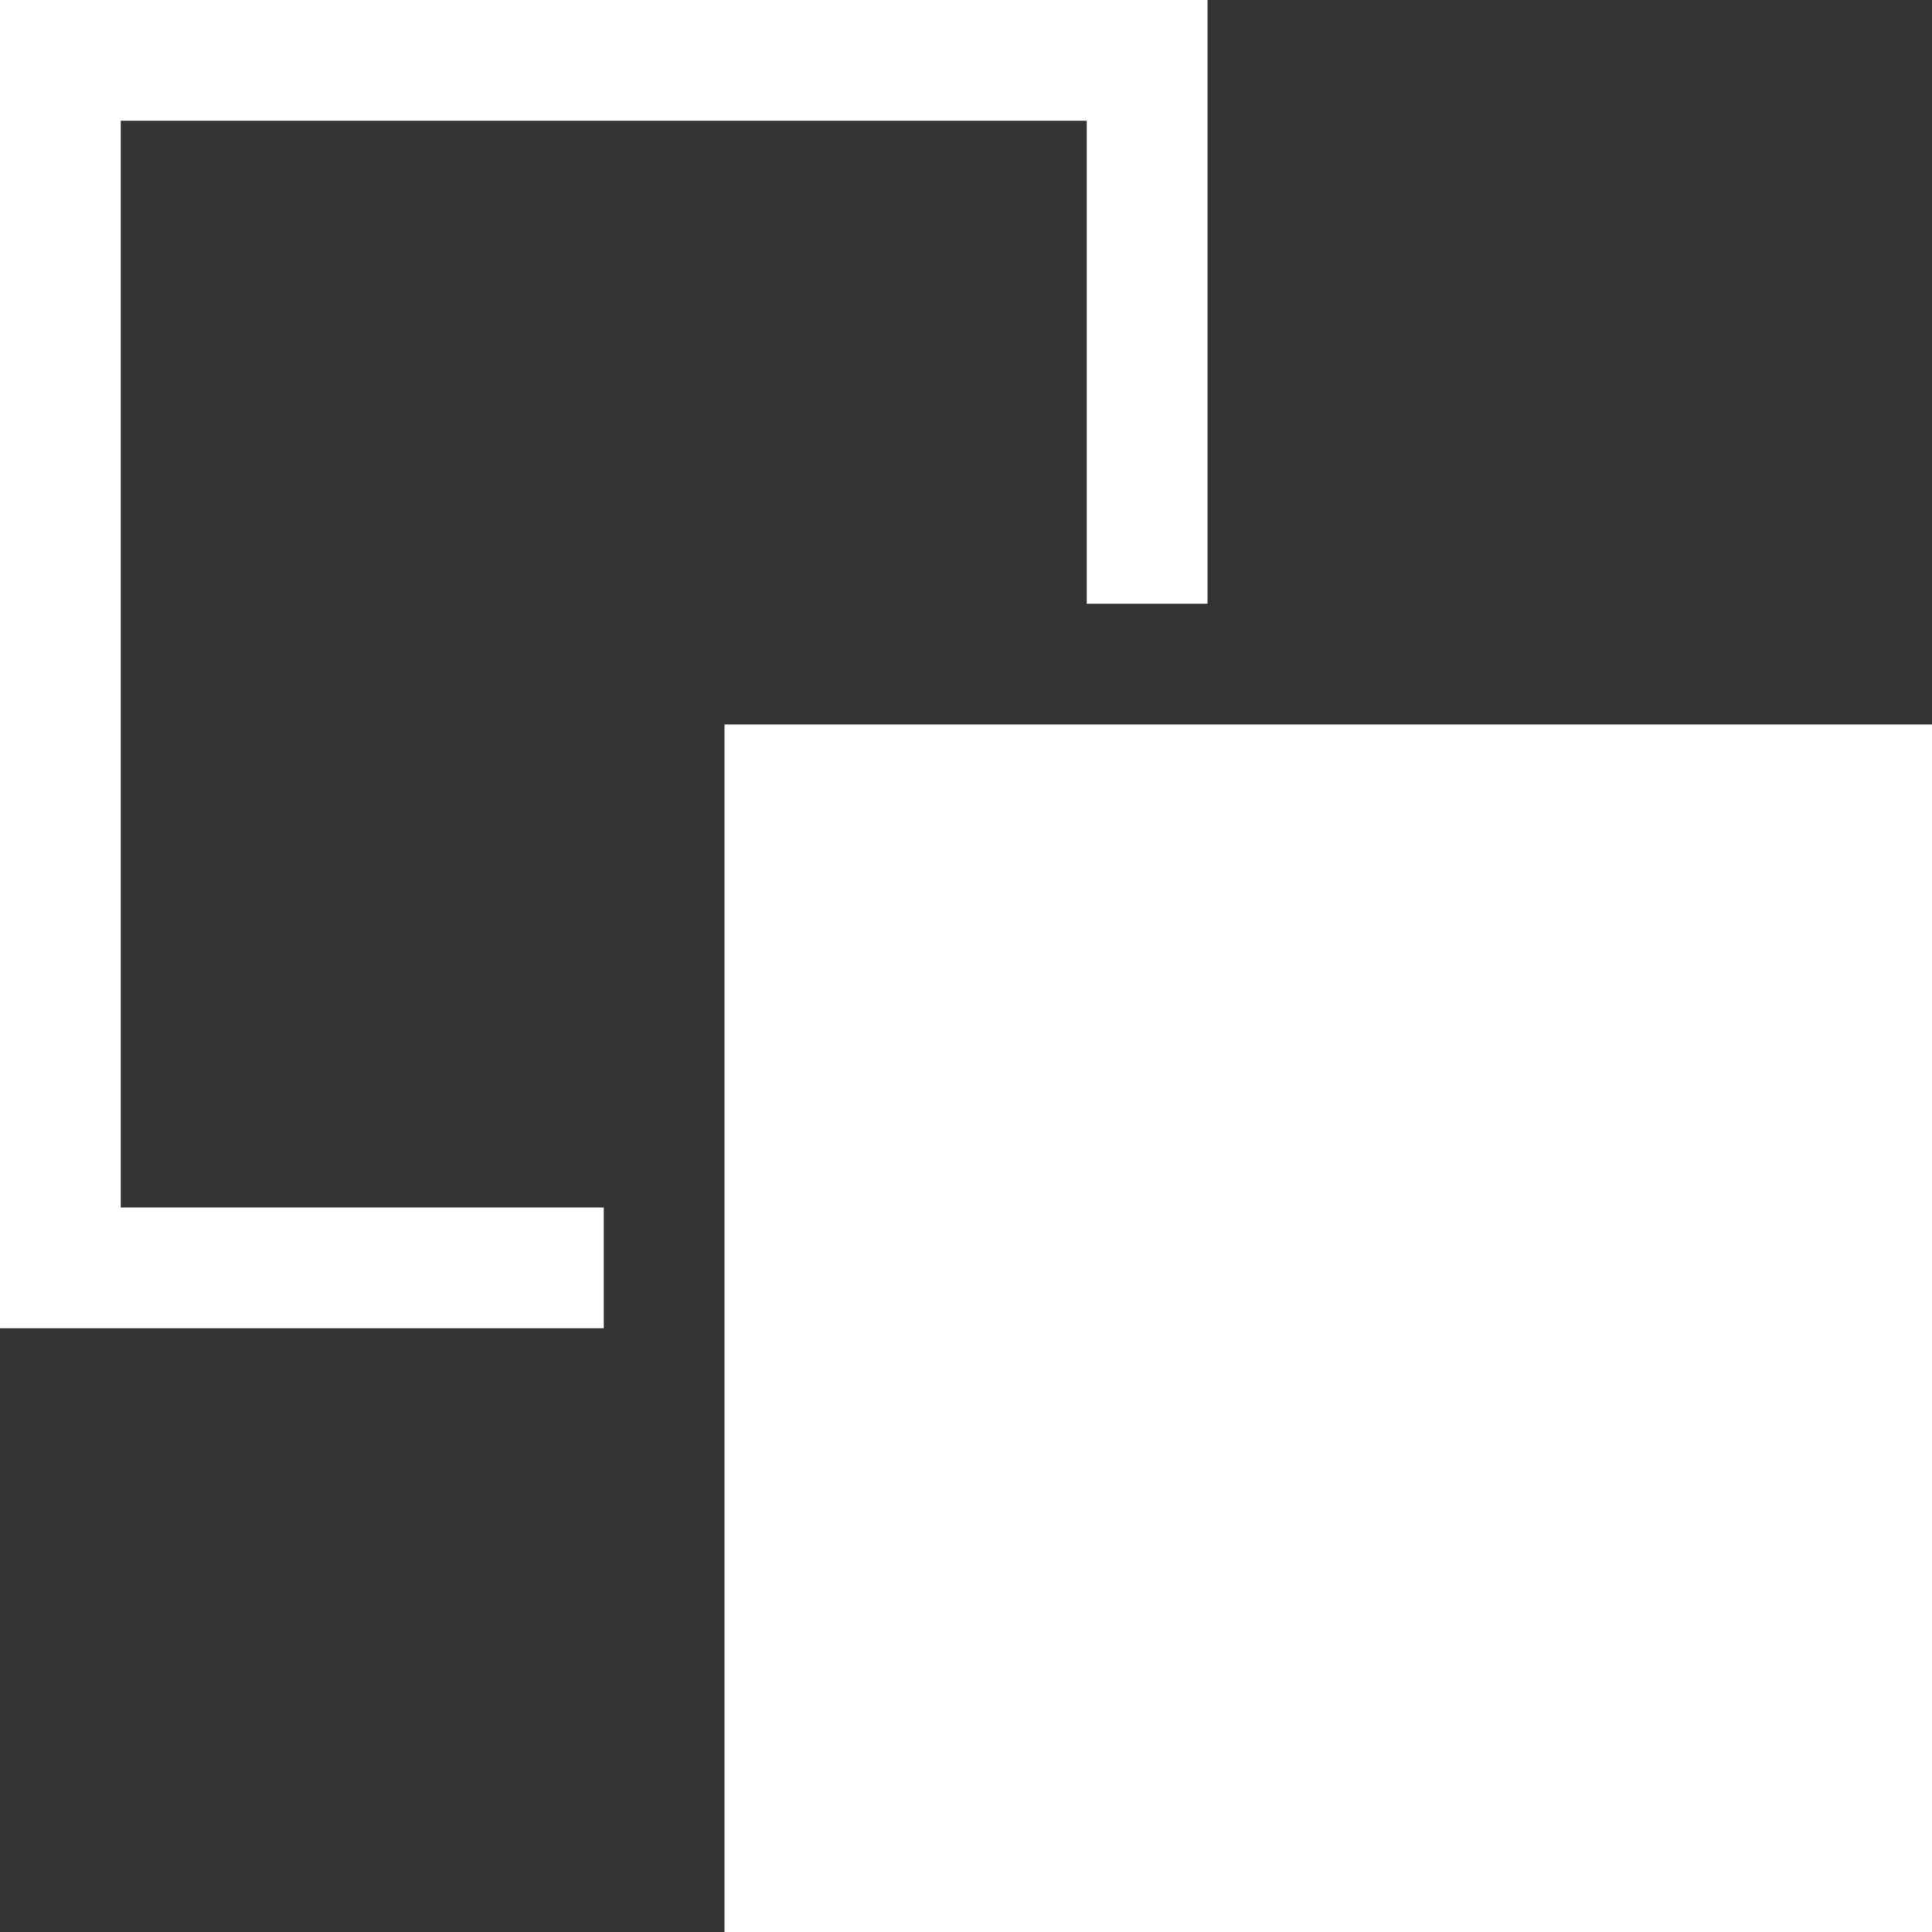 <svg width="16" height="16" viewBox="0 0 16 16" fill="none" xmlns="http://www.w3.org/2000/svg">
<rect x="0" y="0" width="16" height="16" fill="#333333" stroke="none"/>
<path d="M16 6H6V16H16V6Z" fill="white"/>
<path d="M0 0V10V11H5V10H1V1H9V5H10V1V0H0Z" fill="white"/>
</svg>
